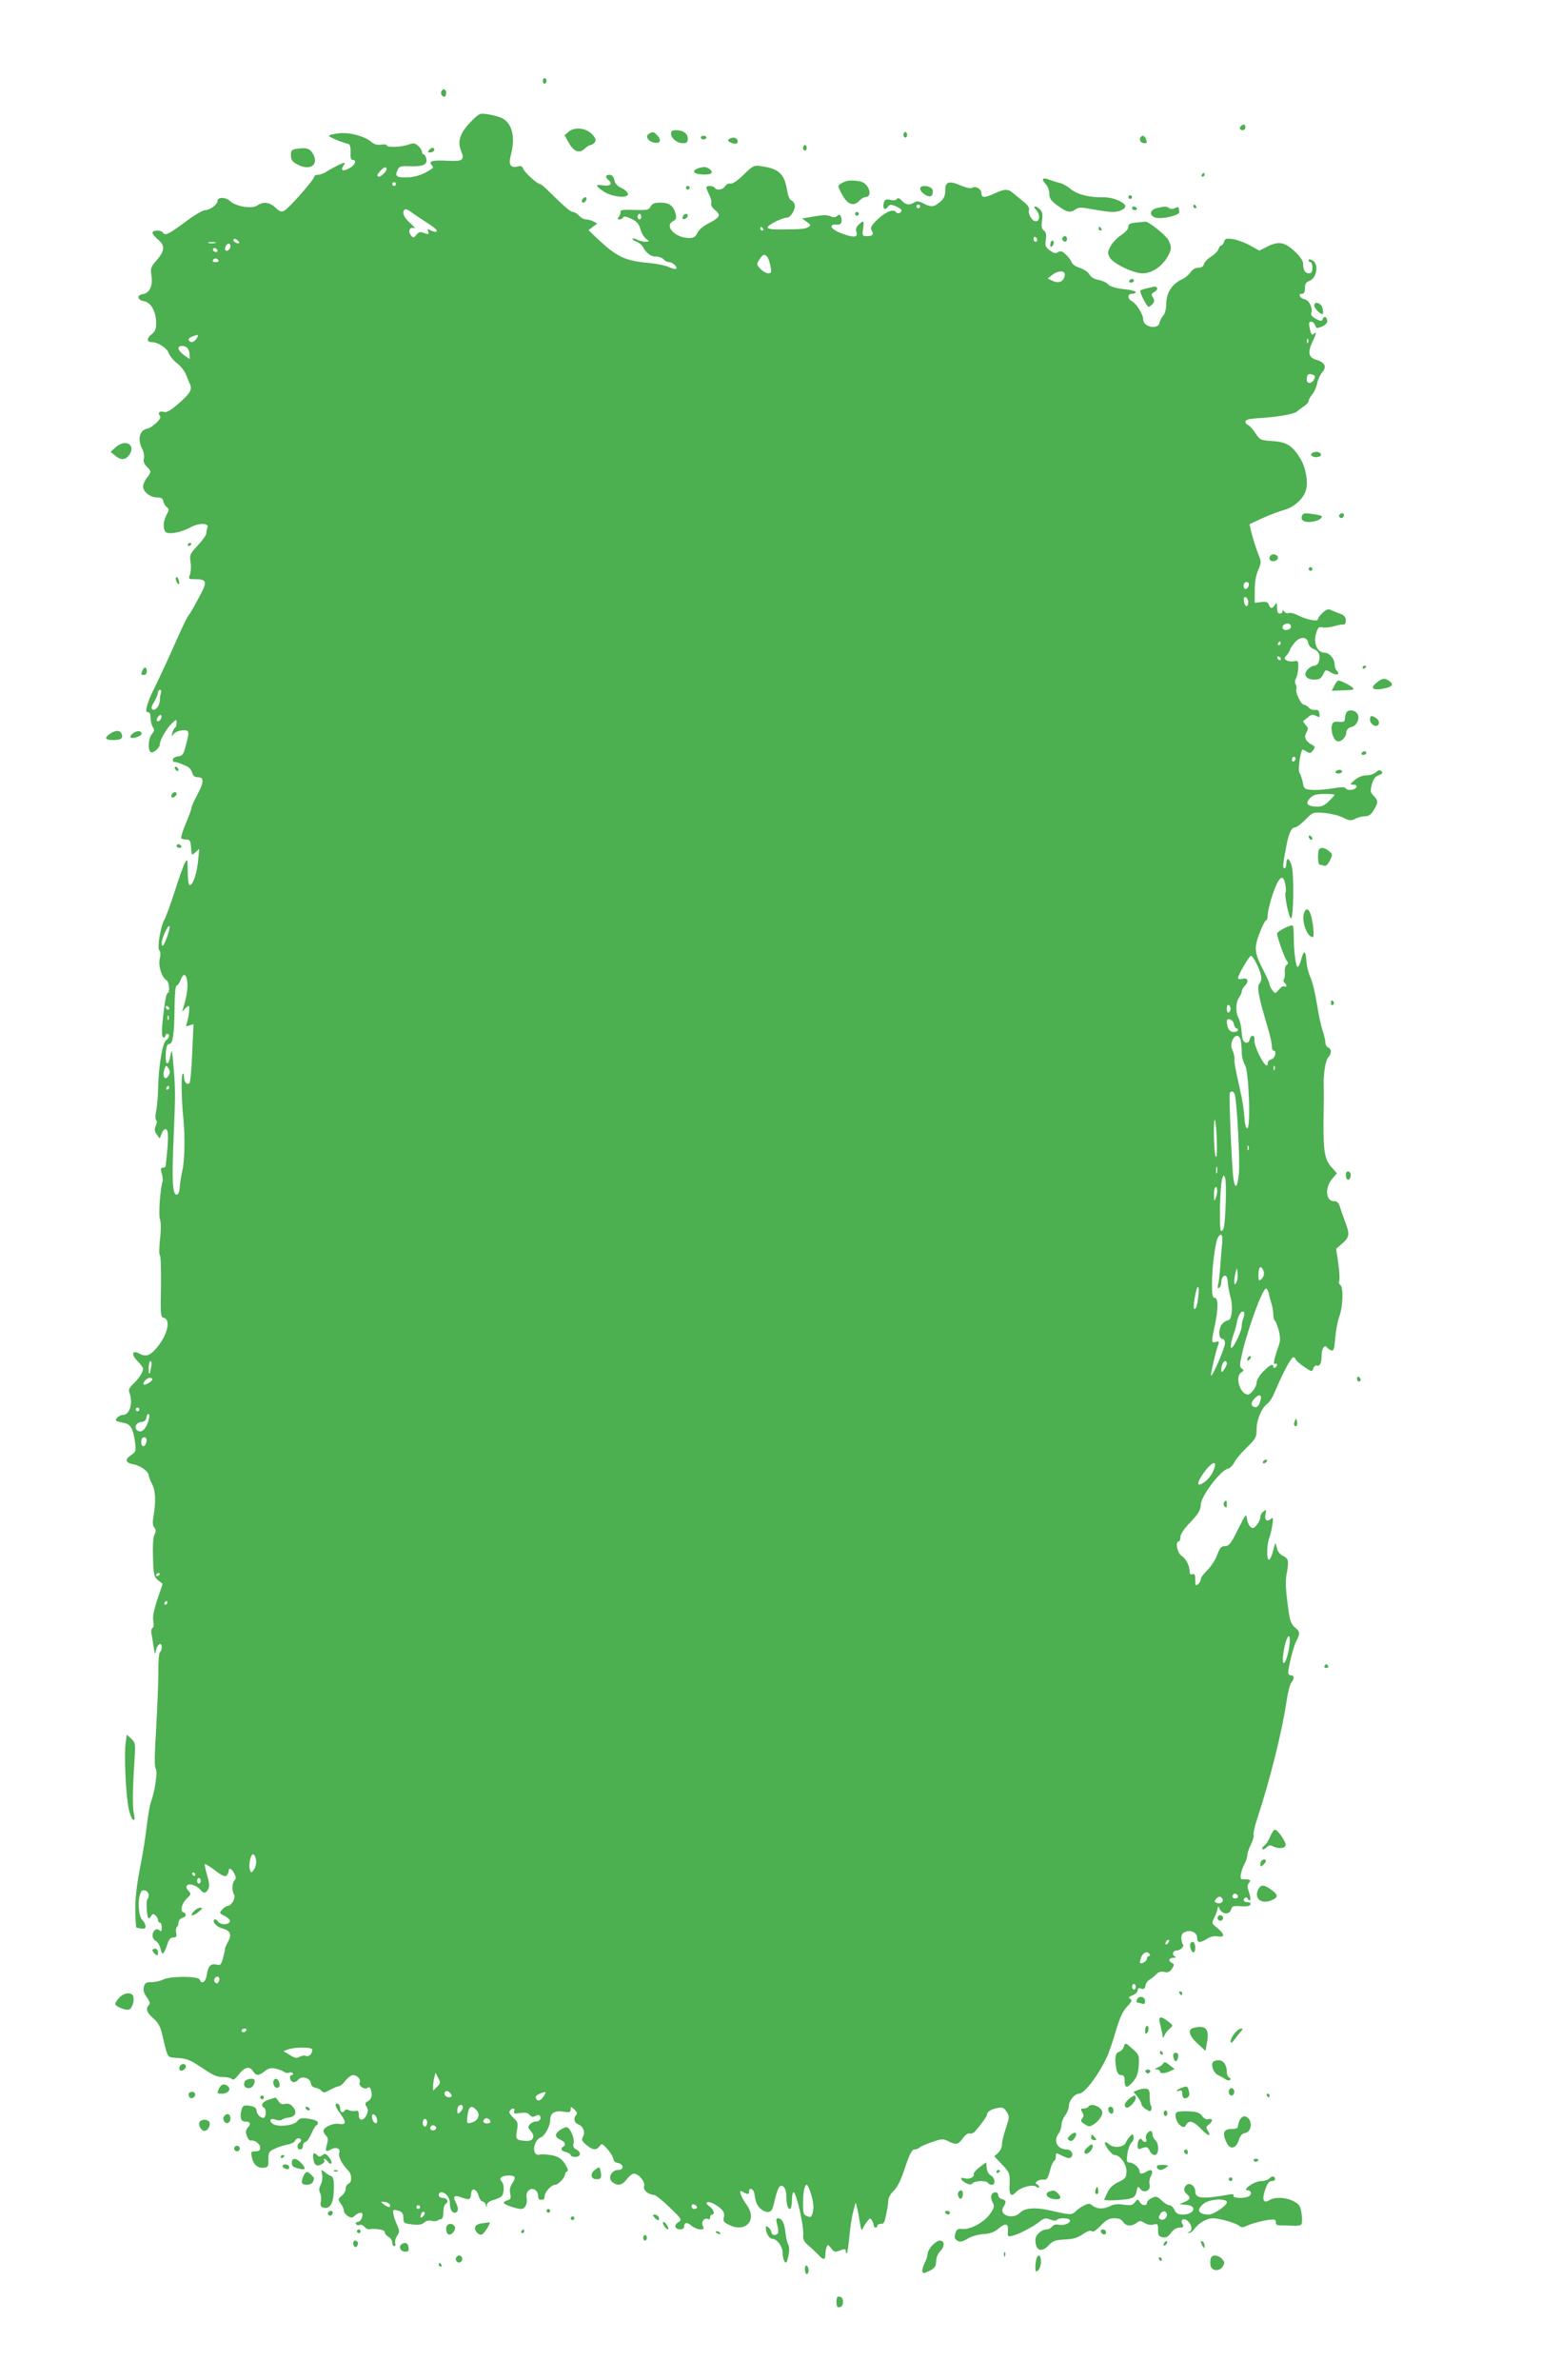 <?xml version="1.0" standalone="no"?>
<!DOCTYPE svg PUBLIC "-//W3C//DTD SVG 20010904//EN"
 "http://www.w3.org/TR/2001/REC-SVG-20010904/DTD/svg10.dtd">
<svg version="1.0" xmlns="http://www.w3.org/2000/svg"
 width="829pt" height="1280pt" viewBox="0 0 829 1280"
 preserveAspectRatio="xMidYMid meet">
<g transform="translate(0,1280) scale(0.1,-0.1)"
fill="#4caf50" stroke="none">
<path d="M2920 12365 c0 -8 5 -15 10 -15 6 0 10 7 10 15 0 8 -4 15 -10 15 -5
0 -10 -7 -10 -15z"/>
<path d="M2375 12310 c-7 -12 2 -30 16 -30 5 0 9 9 9 20 0 21 -15 27 -25 10z"/>
<path d="M2530 12142 c-55 -57 -70 -103 -50 -152 21 -50 10 -59 -67 -55 -84 5
-109 -1 -92 -21 6 -8 10 -16 8 -17 -42 -32 -92 -50 -136 -51 -60 -1 -70 5 -55
38 10 22 16 24 70 22 68 -3 94 10 85 42 -3 12 -9 22 -14 22 -5 0 -9 6 -9 13 0
8 -9 22 -20 32 -18 16 -25 17 -54 7 -37 -14 -116 -16 -116 -4 0 5 -14 7 -30 4
-20 -3 -37 2 -49 12 -36 33 -121 56 -178 49 -29 -3 -53 -9 -53 -14 0 -6 61
-32 106 -44 7 -2 11 -21 10 -44 -2 -28 2 -41 11 -41 25 0 13 -29 -18 -45 -36
-19 -49 -13 -31 15 12 19 11 19 -26 3 -20 -10 -49 -25 -64 -35 -14 -10 -36
-18 -47 -18 -12 0 -21 -5 -21 -11 0 -15 -138 -172 -162 -183 -14 -7 -25 -3
-46 17 -31 30 -67 34 -98 12 -29 -20 -116 -6 -148 25 -24 21 -66 21 -66 -1 0
-18 -40 -49 -65 -49 -14 0 -59 -26 -110 -65 -86 -64 -108 -75 -120 -55 -9 14
-55 13 -55 -2 0 -6 14 -23 32 -38 38 -32 34 -61 -13 -114 -28 -32 -30 -39 -24
-81 8 -53 -11 -92 -47 -97 -34 -5 -29 -32 7 -38 37 -6 65 -56 65 -117 0 -33
-5 -46 -26 -62 -26 -21 -25 -41 3 -41 32 0 82 -32 91 -60 6 -15 26 -40 45 -54
19 -15 40 -41 47 -59 7 -18 17 -42 22 -53 14 -29 0 -52 -67 -109 -35 -31 -60
-45 -71 -41 -22 8 -38 -3 -25 -18 8 -9 3 -20 -18 -40 -16 -15 -35 -28 -44 -30
-45 -6 -60 -56 -32 -110 8 -15 12 -38 9 -51 -4 -16 1 -30 15 -44 26 -26 26
-29 1 -61 -11 -14 -20 -34 -20 -46 0 -29 36 -58 73 -59 24 0 33 -5 35 -20 2
-11 10 -25 19 -32 13 -10 13 -15 -1 -42 -18 -33 -20 -69 -7 -90 12 -18 83 -6
136 23 45 25 100 24 91 -1 -3 -8 -6 -22 -6 -31 0 -9 -21 -39 -46 -65 -42 -46
-45 -51 -39 -90 4 -23 2 -53 -3 -67 -9 -25 -8 -25 29 -25 59 0 64 -13 31 -76
-37 -70 -54 -101 -68 -119 -6 -8 -30 -55 -52 -105 -56 -127 -120 -264 -141
-305 -10 -19 -23 -52 -29 -72 -8 -31 -8 -38 4 -38 9 0 14 -11 14 -30 0 -17 5
-39 12 -50 10 -15 9 -22 -5 -38 -19 -21 -23 -87 -6 -97 13 -8 49 23 49 42 0
23 36 86 64 112 25 24 26 24 26 3 0 -11 -4 -23 -9 -26 -5 -3 -11 -16 -14 -28
-5 -21 -5 -21 7 -6 7 10 28 19 47 20 39 3 40 -3 17 -87 -11 -43 -17 -50 -40
-53 -16 -2 -28 -9 -28 -18 0 -8 3 -13 8 -12 8 1 35 -8 69 -24 12 -6 24 -21 27
-34 5 -17 13 -24 31 -24 34 0 33 -26 -5 -97 -17 -31 -30 -61 -30 -68 0 -7 -14
-45 -31 -85 -17 -40 -27 -75 -24 -79 4 -3 17 -6 28 -6 19 0 22 -7 25 -43 3
-44 3 -44 24 -25 l20 18 -7 -70 c-8 -70 -27 -125 -45 -125 -6 0 -10 32 -10 73
-1 69 -1 71 -16 45 -8 -15 -33 -85 -55 -155 -23 -70 -47 -137 -54 -148 -20
-32 -41 -153 -28 -166 7 -7 8 -24 2 -47 -8 -38 11 -99 38 -115 14 -9 18 -67 5
-67 -5 0 -14 -37 -19 -82 -15 -114 -15 -158 -3 -158 5 0 10 5 10 10 0 6 5 10
10 10 15 0 12 -21 -6 -34 -20 -15 -40 -134 -43 -251 -1 -49 -6 -108 -11 -130
-5 -23 -5 -44 0 -49 5 -5 4 -18 -2 -31 -8 -18 -7 -28 5 -46 l16 -22 11 27 c5
15 16 26 23 23 15 -5 14 -59 -2 -199 -1 -5 -7 -8 -15 -8 -11 0 -13 -7 -6 -31
5 -16 7 -36 5 -42 -13 -37 -23 -180 -15 -203 6 -16 7 -55 1 -107 -5 -46 -6
-84 -1 -87 5 -3 7 -79 6 -169 -3 -153 -2 -164 15 -168 43 -12 16 -106 -50
-175 -28 -30 -50 -35 -83 -17 -37 20 -43 -6 -9 -40 17 -18 31 -36 31 -42 0
-18 -23 -53 -52 -81 -24 -22 -28 -32 -21 -50 20 -57 0 -118 -37 -118 -10 0
-23 -7 -30 -15 -13 -16 -11 -18 43 -29 31 -7 45 -35 54 -107 5 -42 3 -49 -21
-64 -36 -24 -32 -42 11 -50 38 -7 83 -39 83 -60 0 -6 8 -26 18 -46 19 -36 21
-92 8 -172 -6 -33 -5 -52 4 -62 10 -12 10 -21 1 -38 -7 -14 -10 -58 -8 -124 3
-94 5 -103 28 -122 l24 -19 -29 -85 c-19 -59 -26 -94 -21 -115 3 -18 2 -33 -4
-37 -6 -3 -9 -16 -7 -28 3 -12 8 -44 12 -72 7 -44 8 -47 13 -21 7 34 31 48 31
17 0 -11 -4 -22 -9 -26 -6 -3 -10 -52 -9 -109 0 -56 -6 -193 -12 -304 -9 -143
-10 -205 -2 -214 11 -14 -5 -124 -26 -179 -6 -14 -15 -70 -22 -125 -6 -54 -20
-142 -30 -195 -27 -135 -34 -203 -32 -283 2 -39 3 -71 5 -72 1 -1 13 -4 27 -6
20 -2 24 1 22 17 -2 10 -10 24 -17 30 -17 14 -25 88 -14 129 8 27 13 33 29 29
20 -5 27 -33 13 -47 -8 -8 -4 -86 4 -100 3 -5 10 -1 15 8 8 14 13 15 24 5 8
-6 14 -18 14 -25 0 -8 5 -14 10 -14 6 0 10 -12 10 -26 0 -21 -3 -24 -13 -15
-10 8 -17 7 -25 -1 -18 -18 -14 -46 7 -57 10 -6 21 -25 25 -43 7 -37 18 -30
36 25 8 27 17 37 32 37 16 0 19 5 16 25 -3 14 -1 28 3 31 5 3 9 14 9 24 0 10
9 22 20 25 23 7 26 23 6 31 -19 7 -8 48 20 75 23 21 23 24 7 41 -11 12 -13 22
-6 29 12 12 53 -2 72 -25 18 -21 28 -20 41 4 8 15 6 34 -6 76 -9 30 -14 57
-12 59 2 2 27 -13 55 -34 37 -29 54 -36 62 -28 6 6 11 17 11 24 0 21 16 15 30
-12 10 -20 11 -28 2 -37 -14 -14 -15 -57 -3 -77 11 -17 -14 -61 -34 -61 -6 0
-20 -9 -29 -19 -17 -19 -17 -20 14 -36 17 -9 30 -22 27 -28 -6 -20 -50 -21
-64 -1 -7 10 -16 14 -20 10 -13 -13 13 -40 46 -48 40 -11 49 -33 28 -70 -9
-17 -17 -35 -17 -41 0 -7 -5 -29 -11 -50 -9 -33 -14 -38 -32 -33 -33 8 -48 -7
-54 -53 -6 -41 -28 -56 -39 -27 -7 19 -158 19 -196 0 -15 -8 -43 -14 -62 -14
-30 0 -37 -4 -42 -26 -5 -18 0 -34 16 -56 16 -22 19 -33 11 -41 -19 -19 -12
-41 24 -72 25 -22 37 -43 46 -80 6 -27 16 -68 22 -90 12 -40 13 -40 65 -43 42
-2 65 -11 109 -40 86 -57 96 -62 133 -62 20 0 41 -5 47 -11 8 -8 18 -1 38 25
31 40 59 46 77 16 16 -25 29 -25 62 1 20 16 34 19 59 14 17 -4 38 -12 44 -17
7 -6 19 -8 28 -5 8 4 17 2 20 -3 4 -6 1 -10 -4 -10 -17 0 -13 -30 4 -37 9 -3
21 2 28 11 18 24 65 12 69 -17 2 -14 11 -23 25 -25 12 -2 27 -9 33 -17 10 -12
17 -11 46 6 19 10 40 19 47 19 7 0 23 13 35 30 13 16 31 30 41 30 23 0 45 -25
36 -40 -10 -16 27 -41 41 -29 8 6 14 4 18 -7 11 -29 6 -53 -14 -64 -17 -9 -18
-14 -8 -30 9 -14 9 -25 0 -44 -15 -34 -42 -34 -42 0 0 21 -4 25 -19 21 -10 -2
-25 0 -34 4 -10 6 -18 5 -22 -1 -10 -17 -25 -11 -25 9 0 22 -16 36 -24 23 -3
-5 8 -28 25 -50 35 -48 32 -61 -11 -54 -31 4 -80 -19 -80 -39 0 -6 6 -17 14
-25 11 -10 12 -22 5 -46 -11 -38 -7 -43 21 -28 29 16 53 5 45 -19 -6 -20 14
-59 47 -93 22 -22 23 -64 3 -72 -8 -3 -15 -15 -15 -27 0 -11 -10 -29 -22 -38
-20 -17 -21 -19 -5 -42 10 -13 17 -30 17 -39 0 -8 9 -21 21 -28 18 -11 24 -11
38 2 19 18 41 21 41 7 0 -21 -13 -41 -27 -41 -8 0 -11 -5 -8 -11 4 -6 13 -8
20 -5 8 3 19 -2 26 -10 6 -8 17 -14 23 -13 44 5 86 -3 86 -16 0 -8 9 -19 20
-25 11 -6 20 -20 20 -30 0 -11 5 -20 11 -20 6 0 8 7 5 16 -3 8 1 26 10 39 14
21 14 27 1 57 -19 42 -27 77 -19 82 4 2 17 0 30 -5 16 -6 22 -16 22 -37 0 -28
3 -30 48 -35 34 -4 52 -1 64 10 11 10 26 13 41 9 13 -3 27 -2 31 2 4 4 13 7
19 7 7 0 12 16 12 38 0 21 6 41 14 46 18 11 5 31 -20 31 -10 0 -19 7 -19 15 0
8 6 15 14 15 22 0 46 -29 46 -55 0 -33 10 -55 25 -55 21 0 24 22 8 53 -19 37
-11 44 33 28 40 -14 46 -12 48 21 2 34 29 28 40 -9 5 -18 15 -33 22 -33 7 0
15 -8 17 -17 4 -17 5 -17 6 -1 1 11 15 21 40 28 21 5 42 17 45 26 9 25 7 59
-5 71 -18 18 -1 33 37 33 38 0 42 -9 18 -45 -10 -16 -14 -34 -9 -53 5 -24 2
-30 -14 -35 -12 -3 -21 -9 -21 -14 0 -9 69 -33 94 -33 21 0 35 30 29 61 -6 32
21 58 45 42 10 -6 17 -20 17 -32 0 -11 4 -21 8 -21 4 0 12 0 17 0 6 0 10 8 10
18 0 23 36 62 56 62 17 0 53 38 54 57 0 6 5 13 11 15 8 3 3 17 -12 41 -19 28
-34 38 -66 45 -23 5 -53 7 -67 5 -18 -4 -26 0 -31 17 -8 26 11 67 34 75 22 7
51 61 51 95 0 37 25 51 74 43 30 -5 36 -3 36 12 0 17 1 17 20 0 14 -13 17 -22
10 -29 -17 -17 -11 -44 11 -51 26 -9 40 -44 25 -67 -9 -15 -6 -23 18 -43 34
-29 54 -31 72 -7 12 16 15 14 43 -18 17 -19 30 -43 31 -52 0 -9 10 -18 22 -20
34 -5 37 -38 4 -38 -37 0 -59 -46 -31 -66 29 -22 52 -17 77 16 12 16 29 30 38
30 26 0 63 -45 55 -69 -6 -20 21 -43 55 -46 9 -1 46 -31 83 -67 66 -64 67 -66
45 -80 -12 -8 -18 -19 -14 -26 10 -17 46 -15 46 2 0 24 16 27 40 6 13 -11 34
-20 47 -20 20 0 22 3 14 19 -12 21 10 48 29 36 5 -3 10 1 10 9 0 9 5 16 10 16
18 0 10 27 -12 43 -34 22 -12 34 25 13 44 -25 58 -45 51 -72 -5 -18 0 -26 25
-38 92 -48 158 25 97 107 -13 18 -27 43 -31 55 -6 21 -5 23 13 13 27 -15 32
-14 32 5 0 22 24 12 28 -12 7 -48 14 -65 33 -82 11 -11 29 -19 41 -18 18 1 24
11 35 60 7 33 18 65 24 73 18 21 39 -4 39 -47 0 -21 3 -45 6 -54 12 -31 24
-16 24 29 0 25 4 45 9 45 15 0 57 -186 52 -233 -2 -19 5 -34 24 -50 15 -12 38
-34 53 -49 31 -34 42 -35 42 -4 0 13 3 32 7 41 5 15 8 15 24 -6 16 -21 21 -23
48 -12 26 10 31 9 31 -5 0 -8 3 -13 6 -10 3 3 9 46 14 95 4 49 14 109 21 133
l12 45 8 -30 c5 -16 11 -52 15 -80 4 -28 9 -43 13 -35 3 9 14 27 24 40 15 21
19 23 27 10 5 -8 10 -21 10 -27 0 -7 5 -13 10 -13 6 0 10 5 10 10 0 6 8 10 19
10 18 0 20 5 35 85 2 11 4 31 5 43 0 13 14 36 29 50 20 19 39 58 61 125 24 72
37 97 50 97 9 0 21 4 27 10 5 5 36 19 68 30 52 18 61 18 86 5 42 -22 56 -19
80 16 13 18 28 28 36 25 8 -3 21 2 30 12 35 40 64 81 64 90 0 15 22 29 57 35
26 5 34 2 48 -20 16 -24 16 -29 -4 -89 -12 -36 -21 -75 -21 -89 0 -13 -9 -33
-20 -43 l-21 -19 41 -43 c42 -44 44 -50 41 -116 -3 -49 9 -61 34 -34 25 27 92
45 111 29 9 -7 14 -8 14 -1 0 6 -6 13 -12 15 -19 8 12 28 37 25 16 -3 22 6 33
47 7 28 17 51 22 53 6 2 10 12 10 23 0 23 -1 23 39 3 23 -11 36 -13 43 -6 16
16 1 42 -24 42 -51 1 -73 46 -43 86 8 10 15 31 15 45 0 15 9 38 20 52 11 14
20 37 20 51 0 28 31 66 54 66 30 0 103 96 152 200 9 19 30 80 46 135 22 74 38
109 61 133 26 27 29 35 17 42 -11 7 -9 11 13 19 15 6 27 18 27 26 0 12 6 15
19 10 15 -4 20 -1 23 16 2 12 12 27 23 33 11 6 27 19 36 29 12 12 25 16 42 12
19 -5 29 -1 41 16 14 21 14 24 1 32 -22 12 -18 27 8 28 12 0 16 3 10 6 -20 7
-15 33 6 33 21 0 45 23 34 33 -3 4 -7 19 -8 33 0 19 6 29 23 35 29 11 62 -5
62 -31 0 -29 13 -31 50 -9 22 14 43 19 62 15 38 -7 37 12 -3 45 -32 26 -32 26
-15 59 9 18 16 40 17 49 0 11 4 9 11 -6 14 -30 54 -31 61 -2 5 18 12 20 53 17
31 -2 48 1 51 10 3 7 -4 12 -16 12 -21 0 -28 14 -12 24 5 4 11 0 14 -6 2 -7 8
-10 12 -6 4 3 1 22 -6 42 -10 28 -10 38 0 50 14 16 5 20 -37 19 -15 -1 -8 43
14 85 8 15 14 35 14 45 0 10 9 36 20 59 11 22 17 45 14 50 -3 5 5 44 19 86 70
212 135 475 158 632 7 47 18 92 26 101 17 21 17 39 -2 39 -8 0 -15 6 -15 13 0
30 29 145 44 172 21 40 20 50 -7 72 -16 12 -26 34 -31 63 -18 119 -23 182 -15
222 14 72 11 86 -18 100 -18 8 -30 24 -34 43 -4 17 -8 28 -9 25 -1 -3 -7 -24
-13 -48 -7 -24 -16 -42 -22 -40 -12 4 -10 81 3 117 6 14 13 46 17 70 5 38 4
42 -9 32 -22 -18 -34 -6 -28 26 5 25 4 27 -11 14 -10 -7 -17 -21 -17 -31 0
-10 -8 -28 -19 -41 -16 -20 -21 -21 -34 -10 -9 7 -17 27 -19 44 -3 29 -7 25
-48 -58 -38 -77 -49 -90 -70 -90 -20 0 -28 -9 -42 -48 -10 -27 -34 -63 -53
-81 -19 -19 -35 -40 -35 -48 0 -9 -7 -21 -15 -28 -13 -11 -15 -7 -15 23 0 28
-3 35 -15 31 -10 -4 -15 0 -15 14 0 31 -20 70 -45 86 -22 15 -34 76 -14 76 5
0 9 10 9 23 0 14 18 42 44 70 51 52 66 77 66 105 0 45 107 186 147 194 10 2
25 17 33 33 8 17 39 53 68 81 48 47 52 54 52 98 0 51 28 116 59 138 10 7 26
31 35 53 46 109 91 195 103 195 7 0 13 -4 13 -10 0 -5 20 -23 44 -40 43 -29
45 -29 51 -9 4 11 13 18 20 15 16 -6 25 15 25 59 0 34 17 56 29 38 3 -5 13
-12 22 -15 14 -5 17 5 22 65 3 40 13 92 22 117 20 53 23 159 5 170 -7 4 -10
13 -6 19 4 6 2 48 -4 93 l-12 82 30 26 c41 35 44 51 21 112 -11 29 -25 68 -30
86 -8 24 -16 32 -33 32 -44 0 -50 72 -10 119 l26 31 -30 34 c-36 41 -43 85
-42 246 2 128 2 140 1 190 -2 65 10 140 25 154 18 19 18 45 -1 52 -8 4 -15 16
-15 28 0 11 -7 40 -15 64 -9 24 -22 89 -31 145 -9 56 -24 120 -35 142 -10 22
-20 62 -21 88 -4 57 -14 60 -28 7 -6 -22 -14 -40 -19 -40 -10 0 -21 84 -21
161 0 31 -2 58 -6 61 -7 8 -84 -31 -84 -43 0 -17 41 -134 53 -147 8 -10 7 -16
-1 -21 -7 -4 -12 -21 -10 -37 1 -16 -1 -35 -5 -41 -4 -6 -3 -14 3 -18 5 -3 10
-11 10 -16 0 -6 -5 -7 -10 -4 -6 4 -19 -4 -30 -17 -20 -23 -20 -23 -35 -4 -8
11 -15 25 -15 31 0 7 -15 41 -33 76 -49 94 -52 120 -21 201 14 37 30 68 35 68
5 0 9 15 9 33 1 17 13 68 28 112 32 91 55 109 66 50 4 -19 5 -39 2 -44 -8 -13
18 -140 29 -140 14 -1 17 233 4 281 -11 43 -29 51 -29 13 0 -14 -5 -25 -10
-25 -11 0 -9 22 10 120 13 69 28 100 46 100 9 0 34 19 56 41 40 41 41 42 102
37 34 -3 79 -14 101 -25 35 -17 43 -18 65 -7 14 8 37 14 53 14 20 0 33 9 47
33 25 40 25 52 0 77 -18 18 -19 25 -10 61 8 29 18 43 37 50 20 7 23 13 15 21
-9 9 -16 7 -30 -5 -10 -9 -33 -17 -51 -17 -21 0 -44 -9 -63 -25 -27 -23 -28
-25 -8 -25 29 0 21 -24 -10 -28 -12 -2 -26 1 -30 8 -5 8 -23 8 -71 0 -36 -6
-85 -10 -109 -8 -43 3 -45 4 -52 42 -5 22 -13 45 -18 51 -8 10 4 107 16 123 1
2 11 -2 23 -10 18 -11 22 -10 35 7 12 17 12 20 -7 30 -33 17 -44 42 -29 66 11
18 11 24 -4 40 -9 11 -15 20 -13 22 2 1 14 10 26 20 17 15 25 16 43 7 19 -10
21 -9 18 12 -2 17 -9 22 -24 20 -12 -1 -27 4 -34 13 -7 8 -19 15 -26 15 -15 0
-47 68 -40 85 2 7 0 18 -4 25 -5 8 -4 23 3 34 6 12 11 38 11 58 1 34 -1 36
-24 32 -14 -3 -32 0 -40 5 -12 8 -12 12 3 29 9 10 17 23 17 28 1 5 11 22 24
37 29 35 69 35 74 -1 2 -13 14 -27 28 -32 29 -12 38 -31 30 -65 -4 -15 -14
-25 -25 -25 -10 0 -26 -9 -37 -21 -25 -28 -8 -54 37 -54 27 0 36 6 47 28 13
27 14 27 42 10 31 -18 52 -11 32 9 -7 7 -12 21 -12 33 0 32 -28 65 -55 65 -38
0 -61 51 -45 103 10 33 15 38 34 33 12 -3 40 0 62 6 21 6 45 11 52 9 7 -1 12
8 12 22 0 19 -8 28 -32 37 -18 6 -40 16 -50 20 -11 7 -24 2 -42 -15 -14 -13
-26 -29 -26 -35 0 -15 -60 -3 -106 20 -20 11 -43 16 -51 13 -8 -3 -19 0 -24 8
-6 10 -9 10 -9 2 0 -7 -7 -13 -15 -13 -10 0 -15 10 -15 33 -1 26 -2 29 -11 15
-13 -23 -26 -23 -33 0 -5 14 -14 17 -41 14 l-35 -4 0 68 c0 45 7 83 19 109 15
34 16 45 6 70 -17 40 -36 103 -46 143 l-7 33 71 33 c40 18 93 38 120 45 51 15
102 62 113 107 12 47 -2 122 -32 170 -43 69 -73 87 -150 92 -63 4 -66 6 -90
42 -14 21 -32 41 -40 44 -8 3 -14 12 -14 19 0 11 24 16 98 20 93 7 171 22 182
36 3 3 17 14 32 24 16 10 28 23 28 31 0 7 9 23 20 36 11 12 22 39 26 59 4 20
16 46 27 59 26 29 15 53 -32 67 -43 13 -48 41 -17 104 15 32 19 48 10 40 -18
-15 -20 -13 -29 29 -5 25 -3 32 9 32 8 0 17 -9 21 -19 5 -17 9 -18 35 -8 17 7
30 19 30 29 0 23 -16 32 -24 13 -5 -14 -9 -14 -37 0 -18 10 -29 22 -25 30 10
26 -10 69 -34 75 -27 6 -40 30 -16 30 11 0 16 9 16 30 0 23 6 33 24 39 41 16
52 92 16 111 -14 7 -20 7 -20 0 0 -5 5 -10 10 -10 6 0 10 -13 10 -30 0 -23 -5
-30 -19 -30 -20 0 -31 18 -31 54 0 14 -18 39 -47 66 -55 50 -86 54 -149 22
l-39 -20 -50 28 c-27 15 -69 30 -92 34 -36 5 -43 3 -48 -14 -3 -11 -10 -20
-15 -20 -5 0 -11 -9 -15 -20 -3 -10 -21 -28 -39 -40 -19 -11 -36 -29 -39 -40
-3 -13 -14 -20 -31 -20 -16 0 -31 -9 -41 -24 -9 -13 -31 -32 -50 -40 -50 -24
-80 -71 -81 -128 0 -28 -7 -55 -16 -65 -9 -10 -18 -27 -20 -38 -7 -40 -88 -25
-88 17 0 27 -36 85 -61 98 -25 14 -24 40 1 40 11 0 20 4 20 9 0 5 -30 13 -66
16 -43 5 -71 14 -82 25 -9 10 -33 21 -53 25 -23 4 -41 15 -49 30 -7 12 -29 27
-50 34 -22 6 -41 20 -45 30 -3 10 -17 29 -31 42 -19 18 -29 21 -42 13 -13 -9
-23 -6 -44 9 -24 18 -27 25 -22 57 4 26 2 40 -10 50 -13 10 -15 23 -10 55 4
32 2 46 -11 58 -22 23 -42 22 -22 -1 23 -25 22 -62 -1 -62 -21 0 -44 42 -36
64 3 7 -9 25 -28 40 -18 15 -44 36 -56 46 -29 25 -46 25 -101 0 -54 -25 -71
-25 -71 0 0 23 -31 42 -50 30 -8 -5 -31 0 -58 11 -67 29 -87 23 -87 -24 0 -30
-6 -44 -28 -63 -33 -28 -47 -30 -89 -8 -25 13 -36 14 -50 5 -26 -16 -45 -14
-67 10 -13 14 -21 17 -26 9 -4 -7 -18 -9 -35 -5 -23 5 -30 2 -35 -14 -9 -30 4
-46 20 -25 11 15 16 16 44 5 17 -8 31 -17 31 -22 0 -14 -22 -22 -30 -10 -12
20 -57 2 -100 -40 -33 -32 -39 -43 -31 -58 13 -23 5 -31 -27 -31 -23 0 -24 3
-19 40 6 45 4 47 -24 22 -11 -11 -17 -26 -13 -35 11 -29 -4 -36 -50 -22 -54
16 -87 37 -83 50 2 5 13 9 25 7 25 -4 35 11 27 39 -5 16 -9 18 -21 8 -11 -9
-21 -9 -37 -2 -16 8 -42 7 -88 -1 l-64 -11 25 -18 c21 -15 23 -19 10 -27 -18
-11 -29 -13 -137 -14 -62 -1 -83 2 -83 12 0 12 79 52 105 52 19 0 47 48 40 70
-3 10 -12 21 -19 23 -8 3 -17 25 -21 49 -14 92 -44 121 -139 134 -40 6 -45 4
-96 -46 -33 -32 -59 -50 -70 -47 -9 2 -22 -4 -29 -14 -12 -20 -46 -25 -56 -9
-7 12 -45 13 -45 2 0 -5 7 -23 16 -41 9 -17 13 -38 10 -46 -3 -8 6 -23 20 -34
34 -27 28 -40 -32 -71 -29 -14 -54 -36 -62 -52 -10 -22 -20 -28 -45 -28 -74 0
-135 64 -87 90 17 9 20 17 15 38 -11 45 -34 62 -81 62 -34 0 -46 -5 -54 -21
-10 -19 -19 -20 -88 -18 -59 2 -76 0 -74 -10 1 -7 -3 -19 -9 -27 -9 -11 -8
-14 4 -14 8 0 17 5 19 11 2 7 17 5 43 -7 31 -15 42 -27 50 -56 6 -21 19 -44
30 -52 20 -15 20 -15 -3 -16 -13 0 -32 5 -44 11 -11 6 -22 8 -25 5 -3 -3 6
-10 20 -15 14 -6 31 -19 36 -30 19 -34 42 -51 70 -51 16 0 34 -7 41 -15 7 -8
20 -15 30 -15 19 0 47 -27 37 -36 -3 -3 -20 1 -39 10 -18 8 -64 18 -103 21
-135 13 -175 32 -283 133 l-46 44 23 18 24 18 -21 11 c-11 6 -29 11 -40 11
-10 0 -27 9 -37 20 -10 11 -25 20 -33 20 -13 0 -42 25 -142 123 -15 15 -31 27
-35 27 -14 0 -85 64 -90 82 -5 13 -13 17 -28 13 -41 -10 -53 8 -39 60 25 96 8
171 -46 199 -15 8 -49 17 -75 21 -48 7 -48 7 -97 -43z m-450 -251 c0 -12 -29
-41 -41 -41 -14 0 -11 11 8 32 17 19 33 24 33 9z m50 -81 c0 -5 -4 -10 -10
-10 -5 0 -10 5 -10 10 0 6 5 10 10 10 6 0 10 -4 10 -10z m2820 -120 c0 -5 -4
-10 -10 -10 -5 0 -10 5 -10 10 0 6 5 10 10 10 6 0 10 -4 10 -10z m-2680 -70
c72 -46 85 -58 78 -65 -3 -4 -16 -1 -29 5 -19 11 -21 10 -16 -4 7 -17 2 -19
-28 -7 -14 6 -24 2 -35 -12 -14 -17 -17 -18 -29 -3 -18 21 -7 48 16 39 10 -4
1 8 -19 26 -36 31 -47 59 -31 74 3 4 16 0 27 -8 12 -9 41 -29 66 -45z m1180
15 c0 -8 -4 -15 -10 -15 -5 0 -10 7 -10 15 0 8 5 15 10 15 6 0 10 -7 10 -15z
m655 -65 c3 -5 1 -10 -4 -10 -6 0 -11 5 -11 10 0 6 2 10 4 10 3 0 8 -4 11 -10z
m1475 -61 c0 -5 -4 -9 -10 -9 -5 0 -10 7 -10 16 0 8 5 12 10 9 6 -3 10 -10 10
-16z m-4293 -16 c-8 -7 -37 9 -31 19 3 5 12 4 20 -3 8 -6 13 -14 11 -16z
m-129 0 c-10 -2 -26 -2 -35 0 -10 3 -2 5 17 5 19 0 27 -2 18 -5z m82 -17 c0
-16 -18 -31 -27 -22 -8 8 5 36 17 36 5 0 10 -6 10 -14z m-70 -26 c0 -5 -7 -7
-15 -4 -8 4 -12 10 -9 15 6 11 24 2 24 -11z m2958 -32 c6 -7 13 -30 17 -50 6
-33 5 -38 -12 -38 -11 0 -30 11 -42 24 -22 23 -22 25 -6 50 19 29 28 32 43 14z
m-2953 -18 c3 -5 -3 -10 -15 -10 -12 0 -18 5 -15 10 3 6 10 10 15 10 5 0 12
-4 15 -10z m4553 -81 c-5 -33 -31 -45 -64 -30 l-28 13 24 19 c35 27 72 25 68
-2z m-4670 -339 c-14 -22 -33 -26 -43 -10 -3 6 4 14 17 19 35 14 39 13 26 -9z
m5979 -22 c-3 -8 -6 -5 -6 6 -1 11 2 17 5 13 3 -3 4 -12 1 -19z m-6029 -30 c7
-7 12 -23 12 -36 l0 -23 -30 21 c-16 12 -30 28 -30 36 0 17 31 19 48 2z m6056
-144 c12 -5 13 -10 5 -25 -13 -24 -39 -25 -39 -1 0 29 9 36 34 26z m-346
-1131 c-5 -25 -28 -28 -28 -4 0 12 6 21 16 21 9 0 14 -7 12 -17z m-3 -91 c0
-31 -19 -28 -23 4 -3 18 0 25 10 22 7 -3 13 -14 13 -26z m230 -133 c0 -8 -10
-15 -22 -17 -25 -4 -33 22 -10 31 18 8 32 2 32 -14z m-55 -89 c0 -5 -5 -10
-11 -10 -5 0 -7 5 -4 10 3 6 8 10 11 10 2 0 4 -4 4 -10z m1 -83 c-1 -12 -15
-9 -19 4 -3 6 1 10 8 8 6 -3 11 -8 11 -12z m-6025 -183 c-3 -9 -6 -26 -6 -38
0 -30 -24 -61 -39 -52 -9 6 -7 17 9 42 11 20 20 42 20 50 0 8 5 14 11 14 6 0
8 -7 5 -16z m-5 -147 c-16 -16 -26 0 -10 19 9 11 15 12 17 4 2 -6 -1 -17 -7
-23z m6109 -206 c0 -6 -4 -13 -10 -16 -5 -3 -10 1 -10 9 0 9 5 16 10 16 6 0
10 -4 10 -9z m210 -195 c0 -3 -15 -19 -32 -36 -27 -25 -40 -30 -72 -28 -46 3
-55 19 -27 47 16 16 34 21 76 21 30 0 55 -2 55 -4z m-6277 -753 c-19 -57 -33
-76 -33 -45 0 25 30 92 41 92 4 0 1 -21 -8 -47z m5854 -150 c30 -59 36 -93 19
-112 -16 -17 -7 -66 45 -241 12 -41 22 -85 21 -97 0 -13 4 -23 9 -23 19 0 9
-42 -11 -47 -11 -3 -20 -12 -20 -19 0 -29 -19 -12 -46 42 -16 32 -27 68 -26
80 4 29 -18 32 -25 4 -8 -31 -38 -20 -41 15 -4 54 -10 82 -20 102 -16 30 -14
84 3 107 8 11 15 26 15 34 0 7 7 20 15 28 25 25 19 47 -10 40 -15 -4 -25 -2
-25 4 0 16 61 120 70 120 4 0 17 -17 27 -37z m-5749 -108 c3 -34 -5 -84 -24
-141 -5 -18 -5 -18 9 -1 8 9 18 17 22 17 8 0 0 -65 -11 -95 -6 -14 -3 -16 15
-10 l22 7 -7 -154 c-3 -84 -10 -157 -14 -162 -14 -14 -30 4 -30 32 0 17 -3 22
-8 15 -8 -13 -6 -129 4 -233 10 -103 8 -231 -5 -285 -6 -28 -13 -68 -14 -90
-2 -27 -8 -40 -17 -40 -22 0 -26 81 -16 305 10 233 10 267 -1 390 -7 86 -9 91
-16 53 -11 -61 -29 -54 -25 10 2 38 7 52 18 52 20 0 28 54 29 198 1 75 5 117
12 117 5 0 15 14 21 30 14 41 32 33 36 -15z m5612 -140 c0 -8 -4 -17 -10 -20
-6 -4 -10 5 -10 20 0 15 4 24 10 20 6 -3 10 -12 10 -20z m-5709 2 c-1 -12 -15
-9 -19 4 -3 6 1 10 8 8 6 -3 11 -8 11 -12z m-4 -59 c-3 -8 -6 -5 -6 6 -1 11 2
17 5 13 3 -3 4 -12 1 -19z m5731 -26 c2 -12 8 -22 13 -22 5 0 9 -4 9 -10 0 -5
-11 -10 -24 -10 -23 0 -35 21 -36 58 0 23 35 8 38 -16z m36 -84 c3 -13 6 -42
6 -66 0 -23 8 -54 17 -68 22 -34 33 -349 12 -342 -7 2 -13 27 -15 64 -2 32
-11 91 -20 129 -29 132 -35 160 -33 180 1 11 -3 31 -10 45 -9 19 -9 33 -2 53
13 33 36 35 45 5z m-5765 -189 c-21 -39 -40 -8 -22 37 6 16 7 16 19 -1 9 -13
10 -23 3 -36z m5948 29 c-3 -8 -6 -5 -6 6 -1 11 2 17 5 13 3 -3 4 -12 1 -19z
m-5947 -98 c0 -5 -5 -10 -11 -10 -5 0 -7 5 -4 10 3 6 8 10 11 10 2 0 4 -4 4
-10z m5734 -42 c12 -60 27 -356 21 -418 -8 -77 -20 -90 -29 -32 -9 51 -26 455
-20 464 10 15 24 8 28 -14z m-98 -240 c2 -67 0 -98 -6 -88 -10 16 -14 207 -4
197 3 -3 8 -52 10 -109z m171 -50 c-3 -8 -6 -5 -6 6 -1 11 2 17 5 13 3 -3 4
-12 1 -19z m-170 -125 c-3 -10 -5 -4 -5 12 0 17 2 24 5 18 2 -7 2 -21 0 -30z
m47 -163 c-5 -123 -9 -150 -25 -150 -12 0 -6 254 7 284 7 19 8 19 15 0 4 -10
5 -71 3 -134z m-53 30 c-9 -23 -10 -23 -10 11 -1 20 2 39 7 43 11 12 14 -27 3
-54z m34 -242 c-2 -24 -7 -79 -10 -123 -3 -44 -8 -91 -12 -104 -4 -17 -3 -22
5 -17 7 4 12 18 12 31 0 24 16 42 27 31 4 -3 8 -21 9 -39 1 -17 8 -53 15 -78
13 -50 5 -119 -13 -119 -6 0 -20 -7 -30 -17 -23 -20 -25 -83 -3 -83 9 0 15 -9
15 -24 0 -25 -68 -182 -75 -174 -4 4 27 139 40 170 5 13 2 15 -14 11 -25 -6
-25 -1 -6 87 19 89 19 150 0 150 -12 0 -15 15 -15 74 0 85 17 222 31 248 17
32 29 19 24 -24z m225 -169 c0 -9 -7 -22 -15 -29 -13 -11 -15 -7 -15 22 0 19
3 38 7 41 8 9 23 -13 23 -34z m-149 -46 c-9 -16 -10 -15 -11 7 0 14 4 36 8 50
7 24 7 24 10 -7 2 -18 -1 -41 -7 -50z m-206 -88 c-3 -30 -11 -55 -17 -55 -7 0
-8 16 -3 46 13 92 32 100 20 9z m381 28 c3 -16 10 -41 15 -57 5 -16 9 -42 9
-57 0 -15 4 -30 9 -33 5 -3 14 -28 21 -54 9 -40 8 -56 -4 -88 -21 -58 -29 -97
-16 -89 5 3 10 2 10 -4 0 -5 -4 -13 -10 -16 -5 -3 -10 -1 -10 4 0 20 -19 11
-55 -26 -20 -20 -35 -46 -35 -60 0 -22 -31 -63 -47 -63 -43 2 -71 99 -35 119
14 9 15 12 3 20 -12 8 -13 18 -2 68 29 134 112 363 132 363 5 0 11 -12 15 -27z
m-136 -129 c-6 -14 -10 -34 -10 -45 0 -32 -54 -138 -58 -115 -2 10 3 37 11 60
8 22 18 56 21 75 7 38 24 64 37 56 4 -3 4 -17 -1 -31z m-5877 -266 c-8 -46
-13 -48 -13 -5 0 21 4 37 10 37 5 0 7 -14 3 -32z m5787 19 c0 -7 -7 -22 -15
-33 -12 -16 -14 -17 -15 -2 0 23 11 48 21 48 5 0 9 -6 9 -13z m-5780 -85 c0
-10 -41 -35 -47 -28 -9 8 17 36 33 36 8 0 14 -3 14 -8z m5958 -123 c-6 -19
-16 -29 -26 -27 -24 5 -25 25 -2 48 28 28 42 18 28 -21z m-6028 -39 c0 -5 -4
-10 -10 -10 -5 0 -10 5 -10 10 0 6 5 10 10 10 6 0 10 -4 10 -10z m48 -63 c-14
-42 -33 -61 -52 -54 -28 11 -19 45 12 49 19 2 28 9 30 26 2 12 7 20 12 17 5
-3 4 -20 -2 -38z m-10 -109 c-5 -32 -28 -35 -28 -4 0 17 5 26 16 26 10 0 14
-7 12 -22z m5746 -140 c-10 -34 -33 -65 -59 -82 -39 -26 -38 -1 1 54 38 53 71
69 58 28z m-5674 -572 c0 -3 -4 -8 -10 -11 -5 -3 -10 -1 -10 4 0 6 5 11 10 11
6 0 10 -2 10 -4z m40 -156 c0 -5 -5 -10 -11 -10 -5 0 -7 5 -4 10 3 6 8 10 11
10 2 0 4 -4 4 -10z m6037 -227 c-3 -27 -11 -61 -18 -78 -19 -46 -24 -5 -9 67
15 71 35 79 27 11z m-5559 -1159 c2 -16 -4 -38 -12 -49 -14 -19 -15 -19 -21
-2 -10 25 4 89 18 84 7 -2 13 -17 15 -33z m-328 -74 c0 -5 -2 -10 -4 -10 -3 0
-8 5 -11 10 -3 6 -1 10 4 10 6 0 11 -4 11 -10z m30 -35 c0 -8 -4 -15 -10 -15
-5 0 -10 7 -10 15 0 8 5 15 10 15 6 0 10 -7 10 -15z m5580 -86 c0 -5 -7 -9
-15 -9 -15 0 -20 12 -9 23 8 8 24 -1 24 -14z m-84 -10 c9 -16 -10 -31 -30 -23
-13 5 -14 9 -5 20 14 17 25 18 35 3z m-294 -241 c-7 -7 -12 -8 -12 -2 0 14 12
26 19 19 2 -3 -1 -11 -7 -17z m-97 -58 c3 -5 1 -10 -4 -10 -6 0 -11 -6 -11
-14 0 -13 -29 -31 -37 -23 -2 2 1 16 6 31 11 26 34 35 46 16z m-5005 -134 c0
-8 -4 -17 -9 -21 -12 -7 -24 12 -16 25 9 15 25 12 25 -4z m4930 -41 c0 -8 -4
-15 -10 -15 -5 0 -10 7 -10 15 0 8 5 15 10 15 6 0 10 -7 10 -15z m-4785 -235
c-3 -5 -10 -10 -16 -10 -5 0 -9 5 -9 10 0 6 7 10 16 10 8 0 12 -4 9 -10z m355
-103 c0 -23 -18 -40 -34 -34 -9 4 -25 1 -35 -5 -15 -9 -25 -7 -52 10 l-34 21
25 9 c37 14 130 13 130 -1z m671 -200 l-21 -21 0 24 c0 14 3 36 7 49 l6 24 14
-28 c14 -25 13 -29 -6 -48z m79 -48 c0 -12 -27 -11 -35 1 -11 17 5 32 21 19 8
-6 14 -15 14 -20z m494 -4 c-17 -26 -34 -29 -42 -7 -2 7 7 16 20 21 36 15 40
13 22 -14z m-434 -59 c0 -7 -7 -19 -15 -26 -12 -10 -15 -9 -15 7 0 11 3 23 7
26 11 12 23 8 23 -7z m74 -15 c21 -23 9 -56 -25 -66 -28 -9 -31 -4 -23 44 7
45 21 51 48 22z m202 -6 c-4 -12 1 -14 32 -9 28 4 41 2 51 -10 10 -11 18 -13
31 -6 13 7 21 7 25 0 9 -15 -3 -30 -24 -30 -10 0 -24 -7 -31 -15 -10 -13 -10
-19 4 -34 27 -30 17 -56 -22 -55 -56 3 -60 8 -51 56 7 38 5 46 -17 66 -25 24
-29 34 -17 45 12 13 25 7 19 -8z m-738 -44 c3 -16 -1 -22 -10 -19 -7 3 -15 15
-16 27 -3 16 1 22 10 19 7 -3 15 -15 16 -27z m268 -27 c-4 -12 -10 -14 -17 -7
-5 5 -7 17 -3 27 4 12 10 14 17 7 5 -5 7 -17 3 -27z m342 18 c2 -7 -6 -12 -17
-12 -21 0 -27 11 -14 24 9 9 26 2 31 -12z m-293 -31 c7 -12 -12 -24 -25 -16
-11 7 -4 25 10 25 5 0 11 -4 15 -9z m2020 -367 c11 -39 14 -67 8 -89 -7 -29
-11 -32 -30 -24 -20 7 -23 15 -23 66 0 64 8 103 20 103 5 0 16 -25 25 -56z
m-2267 -51 c5 -18 -10 -16 -34 2 -18 15 -18 15 5 13 14 -2 26 -9 29 -15z
m1652 -14 c0 -5 -7 -9 -15 -9 -8 0 -15 7 -15 15 0 9 6 12 15 9 8 -4 15 -10 15
-15z m-1490 1 c0 -5 -4 -10 -10 -10 -5 0 -10 5 -10 10 0 6 5 10 10 10 6 0 10
-4 10 -10z m19 -46 c-15 -18 -22 -13 -13 10 3 9 10 13 16 10 5 -3 4 -12 -3
-20z"/>
<path d="M6717 5503 c-4 -3 -7 -11 -7 -17 0 -6 5 -5 12 2 6 6 9 14 7 17 -3 3
-9 2 -12 -2z"/>
<path d="M6677 12123 c-12 -11 -8 -23 8 -23 8 0 15 7 15 15 0 16 -12 20 -23 8z"/>
<path d="M3061 12093 l-24 -20 23 -41 c27 -48 56 -59 85 -32 12 11 26 20 32
20 6 0 16 6 22 14 9 11 7 20 -11 41 -31 36 -94 45 -127 18z"/>
<path d="M3610 12082 c0 -26 32 -52 63 -52 22 0 27 5 27 25 0 27 -25 45 -64
45 -19 0 -26 -5 -26 -18z"/>
<path d="M3490 12080 c-22 -14 0 -44 34 -48 30 -4 35 17 10 42 -18 18 -23 19
-44 6z"/>
<path d="M4860 12075 c0 -8 5 -15 10 -15 6 0 10 7 10 15 0 8 -4 15 -10 15 -5
0 -10 -7 -10 -15z"/>
<path d="M3770 12060 c0 -5 7 -10 15 -10 8 0 15 5 15 10 0 6 -7 10 -15 10 -8
0 -15 -4 -15 -10z"/>
<path d="M6135 12060 c-8 -14 3 -30 21 -30 16 0 16 2 8 24 -7 18 -20 21 -29 6z"/>
<path d="M3922 12052 c-9 -6 -6 -12 12 -20 26 -12 43 -1 31 18 -7 12 -25 13
-43 2z"/>
<path d="M4320 12005 c0 -8 5 -15 10 -15 6 0 10 7 10 15 0 8 -4 15 -10 15 -5
0 -10 -7 -10 -15z"/>
<path d="M1600 12000 c-31 -4 -35 -8 -35 -35 0 -23 7 -34 30 -47 68 -39 121
-9 91 51 -17 32 -36 39 -86 31z"/>
<path d="M2310 11995 c-10 -12 -10 -15 3 -15 19 0 31 16 18 24 -5 3 -14 -1
-21 -9z"/>
<path d="M3762 11897 c-42 -13 -36 -31 11 -35 52 -4 71 8 44 29 -17 12 -29 13
-55 6z"/>
<path d="M6465 11860 c-3 -5 -1 -10 4 -10 6 0 11 5 11 10 0 6 -2 10 -4 10 -3
0 -8 -4 -11 -10z"/>
<path d="M3260 11851 c0 -5 7 -14 15 -21 23 -19 6 -33 -31 -27 -43 7 -43 -2 2
-32 45 -31 137 -40 132 -13 -2 9 -17 23 -35 31 -22 10 -34 23 -38 43 -5 19
-13 28 -26 28 -10 0 -19 -4 -19 -9z"/>
<path d="M5610 11833 c0 -3 8 -15 18 -26 9 -10 17 -33 17 -50 0 -24 9 -37 45
-63 51 -37 67 -40 96 -20 17 12 30 12 94 0 41 -8 90 -14 109 -14 39 1 73 21
63 37 -15 22 -74 44 -120 42 -73 -1 -137 15 -172 44 -17 15 -44 30 -58 33 -15
3 -37 10 -50 15 -27 11 -42 12 -42 2z"/>
<path d="M4533 11818 c-13 -6 -23 -15 -23 -20 0 -5 10 -27 23 -49 27 -49 60
-60 88 -30 11 11 26 21 34 21 43 0 20 75 -27 84 -42 8 -69 7 -95 -6z"/>
<path d="M3690 11790 c0 -5 5 -10 10 -10 6 0 10 5 10 10 0 6 -4 10 -10 10 -5
0 -10 -4 -10 -10z"/>
<path d="M4950 11786 c0 -22 48 -52 61 -39 6 6 9 19 7 29 -4 25 -68 33 -68 10z"/>
<path d="M6070 11740 c0 -5 5 -10 10 -10 6 0 10 5 10 10 0 6 -4 10 -10 10 -5
0 -10 -4 -10 -10z"/>
<path d="M3137 11733 c-10 -9 -9 -23 2 -23 5 0 11 7 15 15 5 15 -5 20 -17 8z"/>
<path d="M6420 11690 c0 -5 5 -10 11 -10 5 0 7 5 4 10 -3 6 -8 10 -11 10 -2 0
-4 -4 -4 -10z"/>
<path d="M6090 11680 c0 -5 7 -10 16 -10 8 0 12 5 9 10 -3 6 -10 10 -16 10 -5
0 -9 -4 -9 -10z"/>
<path d="M6225 11681 c-39 -8 -45 -38 -11 -51 31 -11 132 11 130 29 -3 30 -4
32 -22 22 -11 -6 -24 -6 -33 0 -15 10 -20 10 -64 0z"/>
<path d="M4600 11650 c0 -5 5 -10 10 -10 6 0 10 5 10 10 0 6 -4 10 -10 10 -5
0 -10 -4 -10 -10z"/>
<path d="M3675 11639 c-4 -6 -5 -13 -2 -16 7 -7 27 6 27 18 0 12 -17 12 -25
-2z"/>
<path d="M6113 11603 c-34 -3 -43 -8 -43 -23 0 -12 -15 -29 -38 -44 -20 -13
-46 -39 -57 -59 -17 -32 -17 -39 -5 -62 17 -32 127 -85 176 -85 47 0 99 32
130 81 28 45 29 60 9 99 -14 26 -111 103 -125 98 -3 -1 -24 -3 -47 -5z"/>
<path d="M5910 11570 c0 -5 5 -10 11 -10 5 0 7 5 4 10 -3 6 -8 10 -11 10 -2 0
-4 -4 -4 -10z"/>
<path d="M5717 11524 c-8 -8 1 -24 14 -24 5 0 9 7 9 15 0 15 -12 20 -23 9z"/>
<path d="M5657 11504 c-4 -4 -7 -14 -7 -23 0 -11 3 -12 11 -4 6 6 10 16 7 23
-2 6 -7 8 -11 4z"/>
<path d="M6075 11290 c-3 -5 1 -10 9 -10 9 0 16 5 16 10 0 6 -4 10 -9 10 -6 0
-13 -4 -16 -10z"/>
<path d="M6172 11250 c-18 -4 -35 -10 -37 -12 -7 -7 34 -88 44 -88 5 0 14 7
22 16 10 12 10 20 1 35 -10 15 -8 20 8 29 11 6 18 15 15 21 -7 10 -7 10 -53
-1z"/>
<path d="M7070 11157 c0 -16 38 -53 46 -45 3 3 2 17 -2 32 -6 27 -44 38 -44
13z"/>
<path d="M624 10396 l-29 -26 24 -20 c32 -27 57 -25 78 6 34 53 -23 84 -73 40z"/>
<path d="M7055 10360 c-8 -13 20 -24 41 -16 20 8 9 26 -16 26 -10 0 -22 -5
-25 -10z"/>
<path d="M7004 10025 c-9 -24 14 -37 55 -31 34 5 59 21 50 31 -3 3 -27 8 -52
11 -39 6 -48 4 -53 -11z"/>
<path d="M7205 10031 c-6 -11 9 -23 19 -14 9 9 7 23 -3 23 -6 0 -12 -4 -16 -9z"/>
<path d="M1010 9869 c0 -5 5 -7 10 -4 6 3 10 8 10 11 0 2 -4 4 -10 4 -5 0 -10
-5 -10 -11z"/>
<path d="M6837 9814 c-16 -16 -6 -35 16 -32 12 2 22 10 22 18 0 16 -26 25 -38
14z"/>
<path d="M7040 9740 c0 -5 5 -10 10 -10 6 0 10 5 10 10 0 6 -4 10 -10 10 -5 0
-10 -4 -10 -10z"/>
<path d="M947 9694 c-6 -10 9 -42 16 -34 3 3 1 14 -3 24 -3 11 -9 15 -13 10z"/>
<path d="M7330 9209 c0 -5 5 -7 10 -4 6 3 10 8 10 11 0 2 -4 4 -10 4 -5 0 -10
-5 -10 -11z"/>
<path d="M766 9194 c-9 -22 -8 -24 9 -24 8 0 15 9 15 20 0 24 -15 27 -24 4z"/>
<path d="M7406 9129 c-35 -28 -24 -42 28 -34 53 9 67 22 42 41 -26 19 -39 18
-70 -7z"/>
<path d="M7178 9112 l-14 -27 51 2 c65 2 65 2 65 11 -1 8 -65 42 -80 42 -5 0
-15 -12 -22 -28z"/>
<path d="M7243 8968 c-4 -7 -7 -22 -8 -33 0 -16 -6 -19 -32 -17 -27 3 -33 -1
-38 -20 -7 -26 7 -72 24 -82 18 -12 50 13 53 41 2 19 10 29 28 33 31 7 49 52
30 74 -15 19 -46 21 -57 4z"/>
<path d="M7370 8930 c0 -27 38 -47 47 -24 4 11 -1 22 -12 30 -26 19 -35 17
-35 -6z"/>
<path d="M592 8854 c-33 -23 -27 -34 17 -34 43 0 55 9 45 34 -8 20 -33 20 -62
0z"/>
<path d="M715 8856 c-11 -8 -17 -18 -12 -22 10 -10 61 8 59 21 -2 16 -26 17
-47 1z"/>
<path d="M7325 8750 c-3 -5 1 -10 9 -10 9 0 16 5 16 10 0 6 -4 10 -9 10 -6 0
-13 -4 -16 -10z"/>
<path d="M940 8671 c0 -5 5 -13 10 -16 6 -3 10 -2 10 4 0 5 -4 13 -10 16 -5 3
-10 2 -10 -4z"/>
<path d="M7185 8650 c-3 -5 3 -10 14 -10 12 0 21 5 21 10 0 6 -6 10 -14 10 -8
0 -18 -4 -21 -10z"/>
<path d="M925 8529 c-4 -6 -5 -13 -2 -16 7 -7 27 6 27 18 0 12 -17 12 -25 -2z"/>
<path d="M7040 8301 c0 -5 5 -13 10 -16 6 -3 10 -2 10 4 0 5 -4 13 -10 16 -5
3 -10 2 -10 -4z"/>
<path d="M950 8250 c0 -5 7 -10 16 -10 8 0 12 5 9 10 -3 6 -10 10 -16 10 -5 0
-9 -4 -9 -10z"/>
<path d="M7097 8233 c-10 -10 -8 -83 2 -83 5 0 16 -3 24 -6 10 -3 20 6 31 28
16 32 16 34 -5 51 -22 18 -41 22 -52 10z"/>
<path d="M7015 7889 c-14 -44 17 -129 47 -129 11 0 1 90 -13 128 -11 28 -26
28 -34 1z"/>
<path d="M7160 7404 c0 -8 5 -12 10 -9 6 4 8 11 5 16 -9 14 -15 11 -15 -7z"/>
<path d="M7240 6481 c0 -11 4 -22 9 -25 11 -7 23 22 15 35 -9 16 -24 10 -24
-10z"/>
<path d="M7300 5386 c0 -9 5 -16 10 -16 6 0 10 4 10 9 0 6 -4 13 -10 16 -5 3
-10 -1 -10 -9z"/>
<path d="M6965 5157 c-4 -10 -5 -21 -1 -24 10 -10 18 4 13 24 -4 17 -4 17 -12
0z"/>
<path d="M6795 4940 c-3 -5 -2 -10 4 -10 5 0 13 5 16 10 3 6 2 10 -4 10 -5 0
-13 -4 -16 -10z"/>
<path d="M6584 4719 c-3 -6 -1 -16 5 -22 8 -8 11 -5 11 11 0 24 -5 28 -16 11z"/>
<path d="M7125 3840 c-3 -5 1 -10 10 -10 9 0 13 5 10 10 -3 6 -8 10 -10 10 -2
0 -7 -4 -10 -10z"/>
<path d="M676 3427 c-9 -61 1 -291 17 -356 6 -30 17 -56 24 -58 8 -3 9 7 3 34
-8 37 -7 123 4 294 5 81 4 88 -18 108 l-24 22 -6 -44z"/>
<path d="M6833 2923 c-8 -21 -22 -43 -32 -49 -9 -7 -13 -15 -10 -19 4 -3 14 1
23 10 12 12 20 13 35 5 28 -14 61 -12 67 5 6 15 -42 85 -58 85 -5 0 -16 -17
-25 -37z"/>
<path d="M6787 2793 c-4 -3 -7 -13 -7 -21 0 -12 3 -12 15 -2 8 7 15 16 15 21
0 11 -14 12 -23 2z"/>
<path d="M6770 2641 c-26 -50 13 -84 70 -61 40 17 38 30 -10 63 -32 22 -47 21
-60 -2z"/>
<path d="M1046 2524 c-31 -30 -10 -34 25 -4 19 15 21 19 7 20 -9 0 -24 -7 -32
-16z"/>
<path d="M6550 2485 c0 -8 7 -15 15 -15 8 0 15 7 15 15 0 8 -7 15 -15 15 -8 0
-15 -7 -15 -15z"/>
<path d="M6405 2350 c-8 -13 3 -50 16 -50 12 0 12 47 0 55 -5 3 -12 1 -16 -5z"/>
<path d="M820 2311 c0 -5 7 -14 15 -21 13 -10 15 -9 15 9 0 12 -6 21 -15 21
-8 0 -15 -4 -15 -9z"/>
<path d="M6345 2080 c3 -5 8 -10 11 -10 2 0 4 5 4 10 0 6 -5 10 -11 10 -5 0
-7 -4 -4 -10z"/>
<path d="M642 2057 c-12 -13 -22 -28 -22 -34 0 -14 56 -37 75 -30 17 7 30 50
21 72 -8 23 -50 18 -74 -8z"/>
<path d="M6116 2045 c-3 -8 -1 -15 3 -15 5 0 16 -3 25 -6 12 -4 16 0 16 15 0
25 -35 30 -44 6z"/>
<path d="M6240 1918 c5 -18 10 -44 13 -58 3 -23 4 -24 12 -5 5 11 18 27 28 36
19 15 19 16 -8 37 -41 32 -55 29 -45 -10z"/>
<path d="M6168 1904 c-5 -4 -8 -16 -8 -28 0 -14 3 -17 11 -9 6 6 9 19 7 28 -1
9 -6 13 -10 9z"/>
<path d="M6418 1893 c-30 -8 -20 -44 25 -84 l42 -39 9 50 c12 70 -9 91 -76 73z"/>
<path d="M6641 1864 c-12 -15 -21 -34 -21 -43 1 -12 6 -9 20 9 10 14 26 33 34
43 13 14 14 17 2 17 -8 0 -24 -12 -35 -26z"/>
<path d="M6045 1791 c-3 -11 -15 -23 -26 -26 -20 -7 -24 -36 -13 -94 5 -21 12
-31 25 -31 14 0 19 -7 19 -29 0 -42 12 -44 44 -8 21 25 29 45 32 88 3 54 2 58
-31 88 -41 37 -42 37 -50 12z"/>
<path d="M6240 1760 c0 -5 5 -10 11 -10 5 0 7 5 4 10 -3 6 -8 10 -11 10 -2 0
-4 -4 -4 -10z"/>
<path d="M6312 1738 c2 -13 8 -23 13 -23 6 0 11 10 13 23 2 15 -2 22 -13 22
-11 0 -15 -7 -13 -22z"/>
<path d="M6525 1709 c-12 -18 5 -59 28 -69 12 -6 30 -15 39 -22 9 -7 21 -8 25
-4 4 5 2 11 -4 13 -7 3 -13 16 -13 29 0 38 -18 64 -45 64 -13 0 -27 -5 -30
-11z"/>
<path d="M6255 1699 c-4 -6 -17 -14 -29 -19 -17 -7 -17 -9 -3 -9 9 -1 17 -5
17 -11 0 -13 23 -13 54 1 l25 12 -24 18 c-27 22 -31 23 -40 8z"/>
<path d="M967 1686 c-3 -8 -3 -16 0 -19 9 -10 33 5 33 19 0 18 -26 18 -33 0z"/>
<path d="M6162 1659 c2 -6 8 -10 13 -10 5 0 11 4 13 10 2 6 -4 11 -13 11 -9 0
-15 -5 -13 -11z"/>
<path d="M1316 1604 c-8 -21 1 -34 24 -34 16 0 30 18 30 41 0 16 -48 10 -54
-7z"/>
<path d="M1470 1601 c0 -22 15 -35 29 -27 13 9 1 46 -15 46 -8 0 -14 -9 -14
-19z"/>
<path d="M1180 1571 c-14 -28 -13 -31 14 -31 31 0 50 22 34 38 -18 18 -36 15
-48 -7z"/>
<path d="M6353 1570 c-13 -5 -23 -12 -23 -14 0 -3 7 -3 15 0 10 4 15 0 15 -14
0 -25 11 -34 29 -22 9 5 11 17 7 34 -7 28 -10 29 -43 16z"/>
<path d="M6122 1560 l-24 -10 21 -26 c12 -15 21 -32 21 -39 0 -7 11 -20 24
-28 20 -13 25 -14 29 -3 3 8 3 17 -1 21 -4 4 -7 26 -7 48 0 35 -4 42 -20 44
-11 1 -30 -2 -43 -7z"/>
<path d="M6610 1550 c0 -11 7 -20 15 -20 8 0 15 9 15 20 0 11 -7 20 -15 20 -8
0 -15 -9 -15 -20z"/>
<path d="M1017 1544 c-3 -3 -3 -12 0 -19 6 -17 33 -8 33 11 0 14 -21 19 -33 8z"/>
<path d="M6815 1530 c3 -5 8 -10 11 -10 2 0 4 5 4 10 0 6 -5 10 -11 10 -5 0
-7 -4 -4 -10z"/>
<path d="M1400 1520 c0 -5 5 -10 10 -10 6 0 10 5 10 10 0 6 -4 10 -10 10 -5 0
-10 -4 -10 -10z"/>
<path d="M6073 1511 c-24 -20 -29 -36 -14 -46 12 -7 51 33 51 52 0 18 -11 16
-37 -6z"/>
<path d="M1443 1507 c-32 -11 -43 -30 -23 -42 15 -9 12 -55 -3 -55 -18 0 -37
21 -37 41 0 10 -11 19 -31 23 -38 7 -45 3 -52 -31 -7 -35 1 -53 22 -53 27 0
33 -12 15 -31 -12 -14 -14 -24 -6 -46 5 -15 15 -27 21 -25 21 4 51 -18 51 -38
0 -15 -7 -20 -26 -20 -24 0 -25 -2 -19 -32 8 -40 32 -60 65 -56 22 3 25 7 24
44 0 38 3 44 32 57 17 9 49 19 69 23 20 3 39 13 42 20 3 8 11 14 19 14 16 0
19 -16 4 -25 -15 -10 -12 -35 5 -35 8 0 15 9 15 20 0 11 6 20 13 20 6 0 21 20
32 45 11 25 23 45 27 45 5 0 8 6 8 14 0 9 -17 16 -47 21 -40 6 -50 4 -64 -13
-19 -25 -109 -33 -133 -13 -22 18 -10 32 18 21 13 -5 27 -5 32 0 5 5 22 10 39
12 36 4 45 31 19 59 -12 14 -26 18 -41 14 -16 -4 -26 1 -35 15 -7 11 -15 19
-18 19 -3 -1 -20 -7 -37 -12z"/>
<path d="M5855 1470 c-3 -5 -15 -10 -26 -10 -16 0 -17 -3 -7 -19 9 -15 9 -23
0 -34 -10 -12 -8 -18 13 -31 23 -15 27 -15 50 0 26 17 45 44 45 63 0 29 -61
54 -75 31z"/>
<path d="M1645 1460 c3 -5 11 -10 16 -10 6 0 7 5 4 10 -3 6 -11 10 -16 10 -6
0 -7 -4 -4 -10z"/>
<path d="M5962 1453 c5 -25 28 -28 28 -4 0 12 -6 21 -16 21 -9 0 -14 -7 -12
-17z"/>
<path d="M6260 1435 c0 -8 5 -15 10 -15 6 0 10 7 10 15 0 8 -4 15 -10 15 -5 0
-10 -7 -10 -15z"/>
<path d="M6331 1440 c-17 -10 -2 -59 23 -74 13 -9 19 -7 27 7 16 27 39 20 80
-22 37 -40 58 -45 36 -9 -10 16 -9 22 6 32 23 17 22 35 -2 29 -12 -3 -24 3
-34 17 -12 17 -27 23 -69 25 -30 2 -60 0 -67 -5z"/>
<path d="M1203 1414 c-7 -18 11 -39 26 -30 17 11 13 46 -4 46 -9 0 -18 -7 -22
-16z"/>
<path d="M6671 1401 c-6 -11 -11 -27 -11 -35 0 -11 -10 -16 -34 -16 -42 0 -51
-19 -31 -66 19 -47 53 -44 69 6 8 24 18 36 33 38 42 6 42 82 0 90 -9 2 -20 -6
-26 -17z"/>
<path d="M1075 1390 c-11 -17 6 -50 25 -50 19 0 36 33 25 50 -3 5 -15 10 -25
10 -10 0 -22 -5 -25 -10z"/>
<path d="M3012 1344 c-29 -20 -28 -38 3 -52 26 -12 32 -26 15 -37 -17 -11 -11
-23 15 -29 14 -4 25 -11 25 -16 0 -6 11 -10 25 -10 30 0 34 25 5 40 -15 8 -19
17 -14 34 6 27 -20 86 -39 86 -7 0 -23 -7 -35 -16z"/>
<path d="M6171 1326 c-6 -7 -9 -21 -5 -30 7 -17 -11 -22 -21 -6 -10 17 -25 1
-25 -27 0 -20 4 -24 18 -18 31 12 36 10 47 -12 5 -13 18 -23 27 -23 23 0 25
62 3 80 -8 7 -15 21 -15 31 0 22 -13 25 -29 5z"/>
<path d="M5755 1314 c-13 -14 -14 -19 -3 -25 8 -6 18 -3 26 8 24 33 7 46 -23
17z"/>
<path d="M6079 1311 c-9 -9 -18 -23 -22 -33 -9 -25 -64 -33 -88 -12 -10 9 -21
15 -24 13 -9 -10 35 -69 51 -69 30 0 64 -48 64 -88 -1 -34 -5 -39 -43 -57 -28
-13 -48 -32 -59 -55 -9 -19 -17 -37 -18 -40 0 -7 99 -3 136 5 25 6 33 14 38
39 6 29 8 30 21 13 19 -26 59 -6 49 25 -3 11 0 31 7 44 15 29 5 42 -21 26 -26
-16 -40 -15 -40 1 0 19 -33 47 -54 47 -15 0 -16 7 -11 48 4 26 14 52 22 59 8
6 13 20 11 31 -3 17 -4 18 -19 3z"/>
<path d="M5870 1305 c0 -8 7 -15 16 -15 14 0 14 3 4 15 -7 8 -14 15 -16 15 -2
0 -4 -7 -4 -15z"/>
<path d="M5851 1252 c-17 -15 -21 -26 -15 -32 13 -13 47 22 42 42 -2 9 -10 6
-27 -10z"/>
<path d="M1260 1245 c0 -8 7 -15 15 -15 8 0 15 7 15 15 0 8 -7 15 -15 15 -8 0
-15 -7 -15 -15z"/>
<path d="M6370 1231 c0 -6 5 -13 10 -16 6 -3 10 1 10 9 0 9 -4 16 -10 16 -5 0
-10 -4 -10 -9z"/>
<path d="M1685 1194 c4 -37 18 -48 44 -34 12 6 19 15 16 21 -10 16 7 10 20 -8
7 -9 14 -12 18 -7 3 5 -3 20 -14 33 -16 19 -22 21 -34 11 -12 -10 -19 -10 -27
-2 -19 19 -26 14 -23 -14z"/>
<path d="M1510 1199 c0 -5 5 -7 10 -4 6 3 10 8 10 11 0 2 -4 4 -10 4 -5 0 -10
-5 -10 -11z"/>
<path d="M1570 1171 c0 -22 4 -26 43 -35 32 -8 34 2 7 32 -26 27 -50 28 -50 3z"/>
<path d="M6745 1180 c4 -6 11 -8 16 -5 14 9 11 15 -7 15 -8 0 -12 -5 -9 -10z"/>
<path d="M5270 1145 c-19 -14 -34 -32 -32 -39 3 -17 -25 -28 -49 -21 -28 9
-23 -9 6 -25 20 -10 28 -11 37 -2 15 15 74 16 83 2 3 -5 13 -10 21 -10 21 0
17 38 -5 50 -12 6 -21 23 -23 41 l-3 30 -35 -26z"/>
<path d="M1520 1151 c0 -11 26 -22 34 -14 3 3 3 10 0 14 -7 12 -34 11 -34 0z"/>
<path d="M6226 1153 c-8 -8 3 -23 18 -23 7 0 20 6 29 13 15 11 14 12 -12 14
-16 1 -31 -1 -35 -4z"/>
<path d="M3201 1131 c-28 -21 -23 -51 8 -51 25 0 29 8 22 42 -6 27 -6 27 -30
9z"/>
<path d="M1733 1105 c3 -17 0 -41 -8 -55 -9 -17 -10 -30 -3 -44 5 -10 8 -31 4
-46 -4 -22 -1 -29 15 -33 35 -9 54 25 55 99 1 52 -3 67 -15 71 -9 4 -25 13
-35 22 -18 15 -19 15 -13 -14z"/>
<path d="M1798 1123 c7 -3 16 -2 19 1 4 3 -2 6 -13 5 -11 0 -14 -3 -6 -6z"/>
<path d="M5360 1119 c0 -5 5 -7 10 -4 6 3 10 8 10 11 0 2 -4 4 -10 4 -5 0 -10
-5 -10 -11z"/>
<path d="M1631 1094 c-6 -14 -9 -30 -6 -35 10 -15 52 -10 59 7 8 21 8 20 -10
38 -21 22 -29 20 -43 -10z"/>
<path d="M6830 1085 c-7 -8 -27 -15 -46 -15 -36 0 -106 -49 -71 -50 21 0 23
-26 1 -34 -28 -11 -86 -7 -78 5 5 8 -3 10 -27 6 -142 -25 -179 -21 -179 18 0
29 -31 50 -48 33 -16 -16 -15 -33 3 -48 22 -18 19 -29 -12 -42 l-28 -12 38 -4
c60 -5 42 -52 -20 -52 -26 0 -36 6 -45 25 -6 14 -18 25 -27 25 -8 0 -27 11
-41 25 -24 23 -30 25 -54 14 -14 -7 -26 -18 -26 -26 0 -19 -27 -16 -39 5 -10
16 -12 16 -26 -2 -12 -16 -22 -18 -60 -13 -32 5 -55 2 -74 -8 -35 -17 -70 -16
-94 3 -15 13 -21 13 -45 1 -15 -7 -36 -22 -46 -32 -20 -20 -29 -20 -136 5 -77
18 -138 14 -161 -11 -39 -41 -119 -15 -91 30 17 26 15 36 -8 42 -11 3 -20 12
-20 21 0 21 -29 21 -37 0 -3 -8 0 -26 7 -39 11 -20 9 -28 -13 -60 -30 -45
-105 -86 -148 -83 -27 3 -33 -1 -40 -25 -6 -22 -3 -29 12 -38 15 -8 27 -5 54
11 19 12 56 23 84 25 37 2 59 10 82 29 39 33 55 29 51 -13 -2 -30 -1 -31 25
-25 36 9 110 48 146 76 24 19 32 21 57 11 18 -7 32 -7 36 -2 7 12 61 12 69 0
9 -15 -31 -32 -58 -26 -15 4 -28 1 -36 -9 -8 -9 -21 -16 -30 -16 -28 0 -61
-30 -61 -55 0 -60 33 -73 74 -28 20 22 34 26 83 29 45 1 69 9 98 28 26 18 42
23 49 16 6 -6 22 4 47 30 31 32 45 40 74 40 24 0 39 -6 47 -20 15 -23 45 -25
72 -5 17 13 22 13 43 0 14 -9 33 -13 48 -9 23 6 25 4 25 -29 0 -29 4 -35 24
-39 18 -4 30 2 46 24 13 18 30 28 46 28 21 0 23 3 15 19 -15 26 12 36 33 12
19 -21 21 -47 4 -54 -10 -4 -10 -6 -1 -6 6 -1 19 9 27 20 23 33 68 59 101 59
36 0 122 -25 142 -41 10 -9 20 -9 36 -1 29 14 105 34 137 35 18 2 25 -3 24
-15 -1 -12 6 -17 25 -16 14 0 43 -1 64 -2 21 -2 42 1 47 6 5 5 6 31 2 58 -6
42 -12 51 -42 67 -40 22 -101 25 -130 7 -33 -21 -43 1 -24 55 11 34 21 47 35
47 20 0 26 15 10 24 -5 3 -14 -1 -21 -9z m-230 -129 c0 -18 -71 -66 -97 -66
-57 0 -69 26 -27 59 32 25 124 30 124 7z m-323 -62 c5 -17 -15 -37 -31 -31
-14 5 -15 11 -6 27 11 21 31 23 37 4z"/>
<path d="M6610 1080 c0 -5 5 -10 10 -10 6 0 10 5 10 10 0 6 -4 10 -10 10 -5 0
-10 -4 -10 -10z"/>
<path d="M5895 1027 c-4 -10 -5 -21 -1 -24 10 -10 18 4 13 24 -4 17 -4 17 -12
0z"/>
<path d="M5156 1011 c-8 -13 4 -42 15 -35 12 7 12 44 0 44 -6 0 -12 -4 -15 -9z"/>
<path d="M5643 1013 c-23 -9 -13 -31 17 -38 41 -9 56 2 34 26 -17 19 -28 22
-51 12z"/>
<path d="M2940 910 c0 -5 5 -10 10 -10 6 0 10 5 10 10 0 6 -4 10 -10 10 -5 0
-10 -4 -10 -10z"/>
<path d="M1765 901 c-6 -11 9 -23 19 -14 9 9 7 23 -3 23 -6 0 -12 -4 -16 -9z"/>
<path d="M5085 900 c3 -5 10 -10 16 -10 5 0 9 5 9 10 0 6 -7 10 -16 10 -8 0
-12 -4 -9 -10z"/>
<path d="M3520 875 c7 -8 16 -15 21 -15 5 0 6 7 3 15 -4 8 -13 15 -21 15 -13
0 -13 -3 -3 -15z"/>
<path d="M3070 870 c0 -5 5 -10 10 -10 6 0 10 5 10 10 0 6 -4 10 -10 10 -5 0
-10 -4 -10 -10z"/>
<path d="M4181 835 c6 -19 7 -40 4 -45 -9 -15 -35 -12 -35 4 0 7 -7 19 -15 26
-12 10 -15 9 -15 -4 0 -25 19 -56 33 -56 26 0 57 -40 57 -73 0 -39 16 -70 24
-47 13 43 15 72 6 90 -6 10 -12 40 -15 66 -5 49 -19 74 -40 74 -10 0 -11 -8
-4 -35z"/>
<path d="M2593 843 c-17 -2 -34 -10 -36 -18 -8 -19 17 -49 35 -42 15 5 53 69
40 65 -4 0 -21 -3 -39 -5z"/>
<path d="M3572 830 c7 -11 16 -20 21 -20 4 0 3 9 -3 20 -6 11 -15 20 -20 20
-6 0 -5 -9 2 -20z"/>
<path d="M2407 833 c-11 -10 -8 -41 4 -49 16 -9 43 21 36 40 -7 16 -28 21 -40
9z"/>
<path d="M1920 800 c0 -5 5 -10 10 -10 6 0 10 5 10 10 0 6 -4 10 -10 10 -5 0
-10 -4 -10 -10z"/>
<path d="M2805 800 c-3 -5 -1 -10 4 -10 6 0 11 5 11 10 0 6 -2 10 -4 10 -3 0
-8 -4 -11 -10z"/>
<path d="M5922 798 c6 -18 28 -21 28 -4 0 9 -7 16 -16 16 -9 0 -14 -5 -12 -12z"/>
<path d="M3850 796 c0 -2 7 -7 16 -10 8 -3 12 -2 9 4 -6 10 -25 14 -25 6z"/>
<path d="M3460 765 c0 -8 5 -15 10 -15 6 0 10 7 10 15 0 8 -4 15 -10 15 -5 0
-10 -7 -10 -15z"/>
<path d="M1900 736 c0 -8 4 -17 9 -20 10 -7 23 19 14 28 -11 11 -23 6 -23 -8z"/>
<path d="M5015 724 c-14 -15 -25 -35 -25 -46 0 -10 -7 -33 -16 -49 -8 -17 -14
-37 -12 -45 3 -12 9 -11 38 3 29 15 35 24 36 50 0 20 9 43 23 57 25 27 23 56
-4 56 -9 0 -27 -12 -40 -26z"/>
<path d="M6267 743 c-4 -3 -7 -11 -7 -17 0 -6 5 -5 12 2 6 6 9 14 7 17 -3 3
-9 2 -12 -2z"/>
<path d="M6460 743 c0 -4 5 -15 10 -23 8 -13 10 -13 10 2 0 9 -4 20 -10 23 -5
3 -10 3 -10 -2z"/>
<path d="M2161 731 c-19 -12 -6 -41 19 -41 16 0 21 5 18 22 -3 25 -17 32 -37
19z"/>
<path d="M5401 674 c0 -11 3 -14 6 -6 3 7 2 16 -1 19 -3 4 -6 -2 -5 -13z"/>
<path d="M2454 659 c-10 -17 13 -36 27 -22 12 12 4 33 -11 33 -5 0 -12 -5 -16
-11z"/>
<path d="M5576 654 c-3 -9 -6 -29 -6 -46 0 -26 2 -29 15 -18 8 7 15 28 15 46
0 35 -13 46 -24 18z"/>
<path d="M6514 656 c-3 -8 -4 -25 -2 -38 4 -32 48 -37 66 -7 11 18 11 24 -4
40 -20 22 -52 25 -60 5z"/>
<path d="M6235 650 c3 -5 8 -10 11 -10 2 0 4 5 4 10 0 6 -5 10 -11 10 -5 0 -7
-4 -4 -10z"/>
<path d="M2360 620 c0 -5 5 -10 11 -10 5 0 7 5 4 10 -3 6 -8 10 -11 10 -2 0
-4 -4 -4 -10z"/>
<path d="M4330 596 c0 -14 5 -26 10 -26 6 0 10 9 10 19 0 11 -4 23 -10 26 -6
4 -10 -5 -10 -19z"/>
<path d="M4500 420 c0 -25 4 -31 18 -28 11 2 17 12 17 28 0 16 -6 26 -17 28
-14 3 -18 -3 -18 -28z"/>
</g>
</svg>
